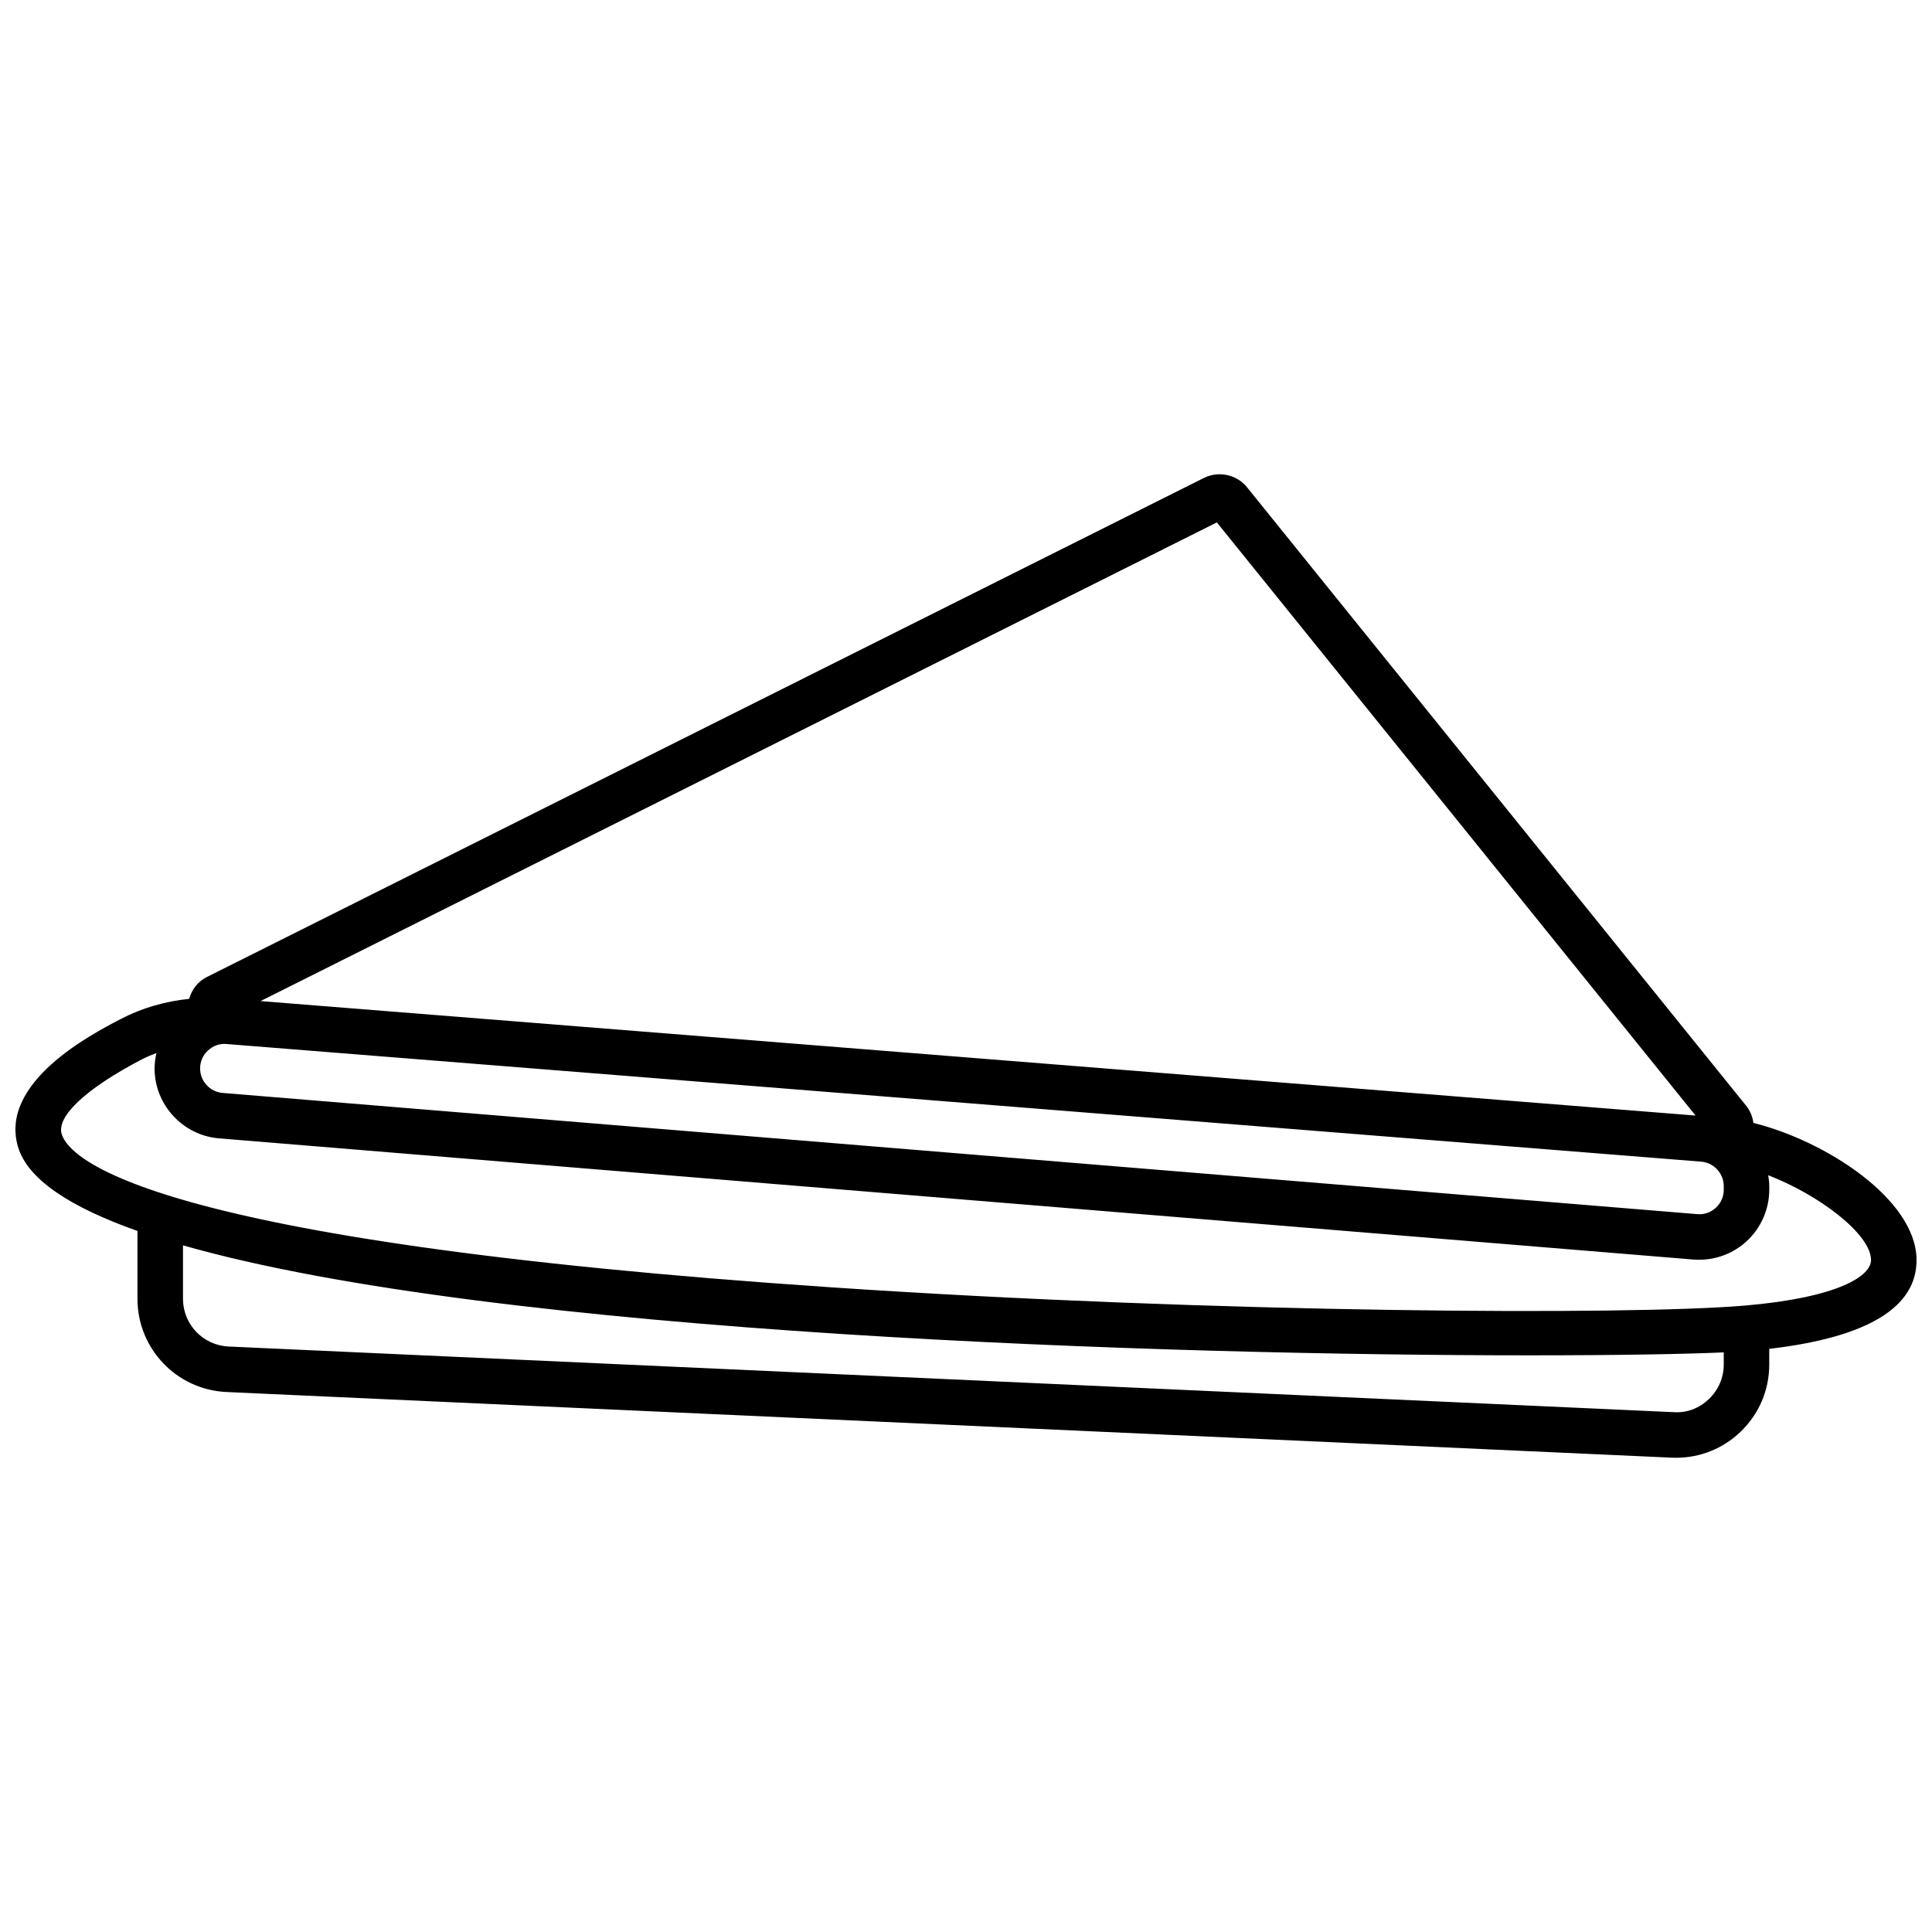 <?xml version="1.0" encoding="UTF-8"?>
<!-- Uploaded to: ICON Repo, www.svgrepo.com, Generator: ICON Repo Mixer Tools -->
<svg width="800px" height="800px" version="1.1" viewBox="144 144 512 512" xmlns="http://www.w3.org/2000/svg">
 <defs>
  <clipPath id="a">
   <path d="m148.09 269h503.81v262h-503.81z"/>
  </clipPath>
 </defs>
 <g clip-path="url(#a)">
  <path d="m651.9 477.66c-0.277-15.934-24.129-31.332-43.227-36.07-0.227-1.637-0.844-3.219-1.93-4.566l-132.26-163.88c-2.723-3.387-7.535-4.426-11.422-2.488l-264.24 132.26c-0.008 0-0.008 0.008-0.008 0.008-2.418 1.211-3.992 3.344-4.684 5.785-6.32 0.645-12.492 2.394-18.184 5.367-7.949 4.148-32.141 16.781-27.191 33.793 2.535 8.707 13.965 16.09 31.676 22.348v17.973c0 13.25 10.375 24.105 23.609 24.711l382.98 17.398c0.387 0.016 0.77 0.023 1.156 0.023 6.383 0 12.406-2.41 17.051-6.848 4.93-4.715 7.644-11.059 7.644-17.879v-4.133c26.121-3.051 39.254-11.047 39.031-23.801zm-452.78-55.277c1.348-1.242 3.117-1.898 4.93-1.707l390.78 31.172c3.352 0.27 5.984 3.117 5.984 6.488v0.945c0 1.844-0.746 3.543-2.094 4.785-1.355 1.242-3.133 1.875-4.945 1.691l-390.77-32.117c-3.352-0.27-5.977-3.117-5.977-6.481 0-1.832 0.738-3.527 2.094-4.777zm267.36-139.94 126.86 157.19-380.3-30.336zm130.41 232.3c-2.519 2.418-5.731 3.731-9.328 3.496l-382.98-17.398c-6.777-0.309-12.09-5.863-12.09-12.66v-14.152c83.098 23.758 262.58 29.148 357.02 29.148 23.129 0 41.035-0.324 51.301-0.781v3.195c-0.008 3.492-1.391 6.742-3.918 9.152zm9.43-24.742c-30.598 2.598-140.02 2.031-241.8-4.832-182.04-12.25-202.31-34.227-204.18-40.668-1.371-4.715 6.551-12.082 21.191-19.727 1.273-0.668 2.598-1.195 3.93-1.715-0.309 1.34-0.496 2.715-0.496 4.109 0 9.598 7.496 17.719 17.051 18.508l390.77 32.117c0.504 0.039 1.008 0.055 1.512 0.055 4.637 0 9.156-1.746 12.586-4.914 3.801-3.504 5.992-8.477 5.992-13.656v-0.945c0-0.984-0.125-1.938-0.277-2.883 13.516 5.234 27.129 15.547 27.246 22.41 0.078 4.285-8.652 10.016-33.512 12.141z"/>
 </g>
</svg>